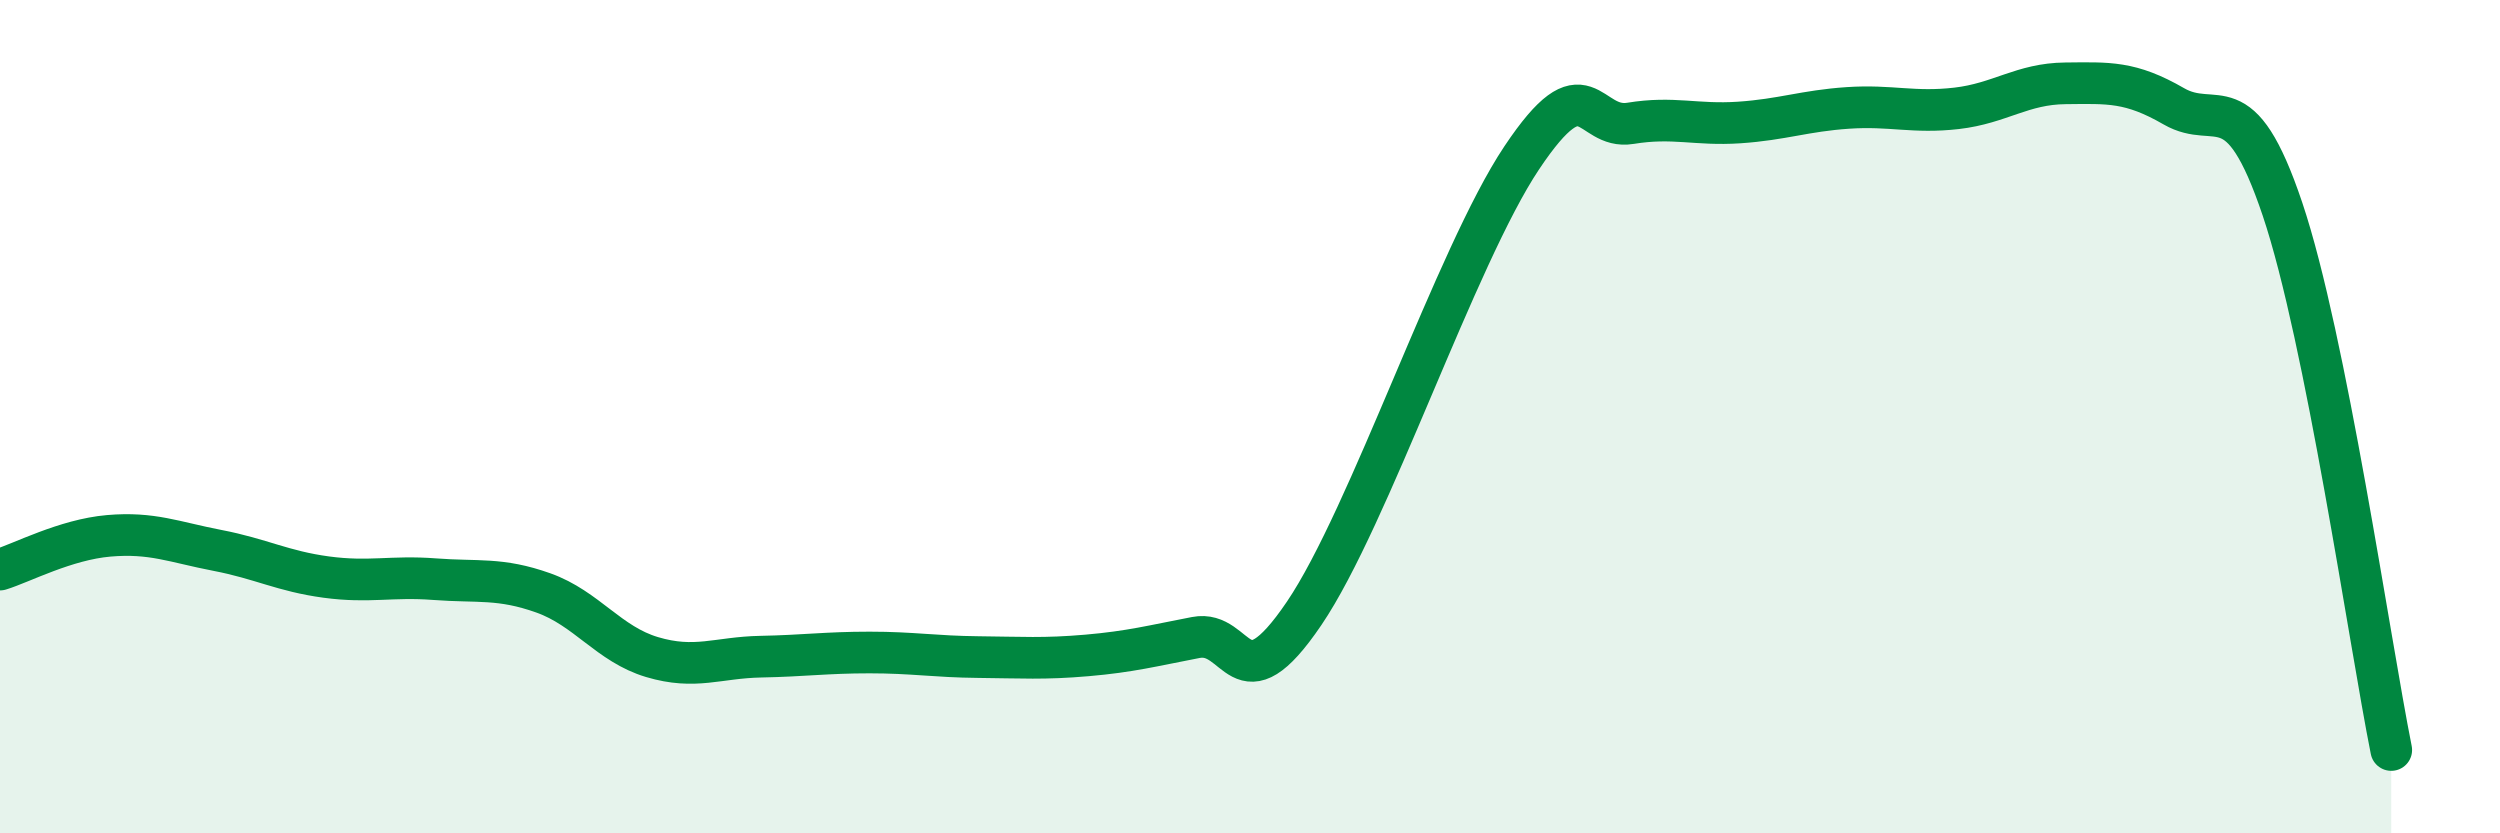 
    <svg width="60" height="20" viewBox="0 0 60 20" xmlns="http://www.w3.org/2000/svg">
      <path
        d="M 0,13.67 C 0.52,13.51 1.57,12.95 2.61,12.86 C 3.65,12.77 4.18,13.01 5.22,13.21 C 6.26,13.41 6.79,13.71 7.83,13.85 C 8.87,13.99 9.39,13.82 10.43,13.9 C 11.47,13.98 12,13.86 13.04,14.23 C 14.08,14.6 14.61,15.46 15.65,15.77 C 16.69,16.08 17.22,15.78 18.26,15.76 C 19.3,15.74 19.83,15.66 20.87,15.66 C 21.91,15.66 22.44,15.76 23.48,15.77 C 24.52,15.78 25.05,15.82 26.09,15.73 C 27.13,15.64 27.66,15.5 28.7,15.3 C 29.74,15.1 29.74,17.02 31.3,14.72 C 32.86,12.42 34.95,6.14 36.52,3.79 C 38.09,1.44 38.09,3.13 39.13,2.96 C 40.17,2.79 40.7,3.01 41.74,2.94 C 42.78,2.87 43.31,2.66 44.35,2.59 C 45.39,2.52 45.92,2.72 46.96,2.6 C 48,2.48 48.53,2.01 49.57,2 C 50.61,1.99 51.13,1.95 52.17,2.55 C 53.21,3.15 53.74,1.93 54.78,5.02 C 55.82,8.11 56.87,15.4 57.39,18L57.39 20L0 20Z"
        fill="#008740"
        opacity="0.1"
        stroke-linecap="round"
        stroke-linejoin="round"
      />
      <path
        d="M 0,13.67 C 0.52,13.51 1.57,12.95 2.61,12.86 C 3.65,12.77 4.18,13.01 5.22,13.21 C 6.26,13.41 6.79,13.71 7.83,13.85 C 8.87,13.99 9.39,13.82 10.43,13.9 C 11.47,13.98 12,13.86 13.04,14.23 C 14.08,14.6 14.61,15.46 15.65,15.77 C 16.69,16.08 17.22,15.78 18.26,15.76 C 19.3,15.74 19.83,15.66 20.87,15.66 C 21.91,15.66 22.44,15.76 23.48,15.77 C 24.52,15.78 25.05,15.82 26.09,15.73 C 27.13,15.64 27.66,15.5 28.7,15.3 C 29.74,15.1 29.74,17.02 31.3,14.72 C 32.86,12.42 34.95,6.14 36.52,3.79 C 38.09,1.44 38.09,3.13 39.13,2.96 C 40.17,2.79 40.7,3.01 41.74,2.94 C 42.78,2.87 43.31,2.66 44.35,2.59 C 45.39,2.52 45.92,2.72 46.96,2.6 C 48,2.48 48.53,2.01 49.57,2 C 50.61,1.99 51.13,1.95 52.17,2.55 C 53.21,3.15 53.74,1.93 54.78,5.02 C 55.82,8.11 56.87,15.4 57.39,18"
        stroke="#008740"
        stroke-width="1"
        fill="none"
        stroke-linecap="round"
        stroke-linejoin="round"
      />
    </svg>
  
